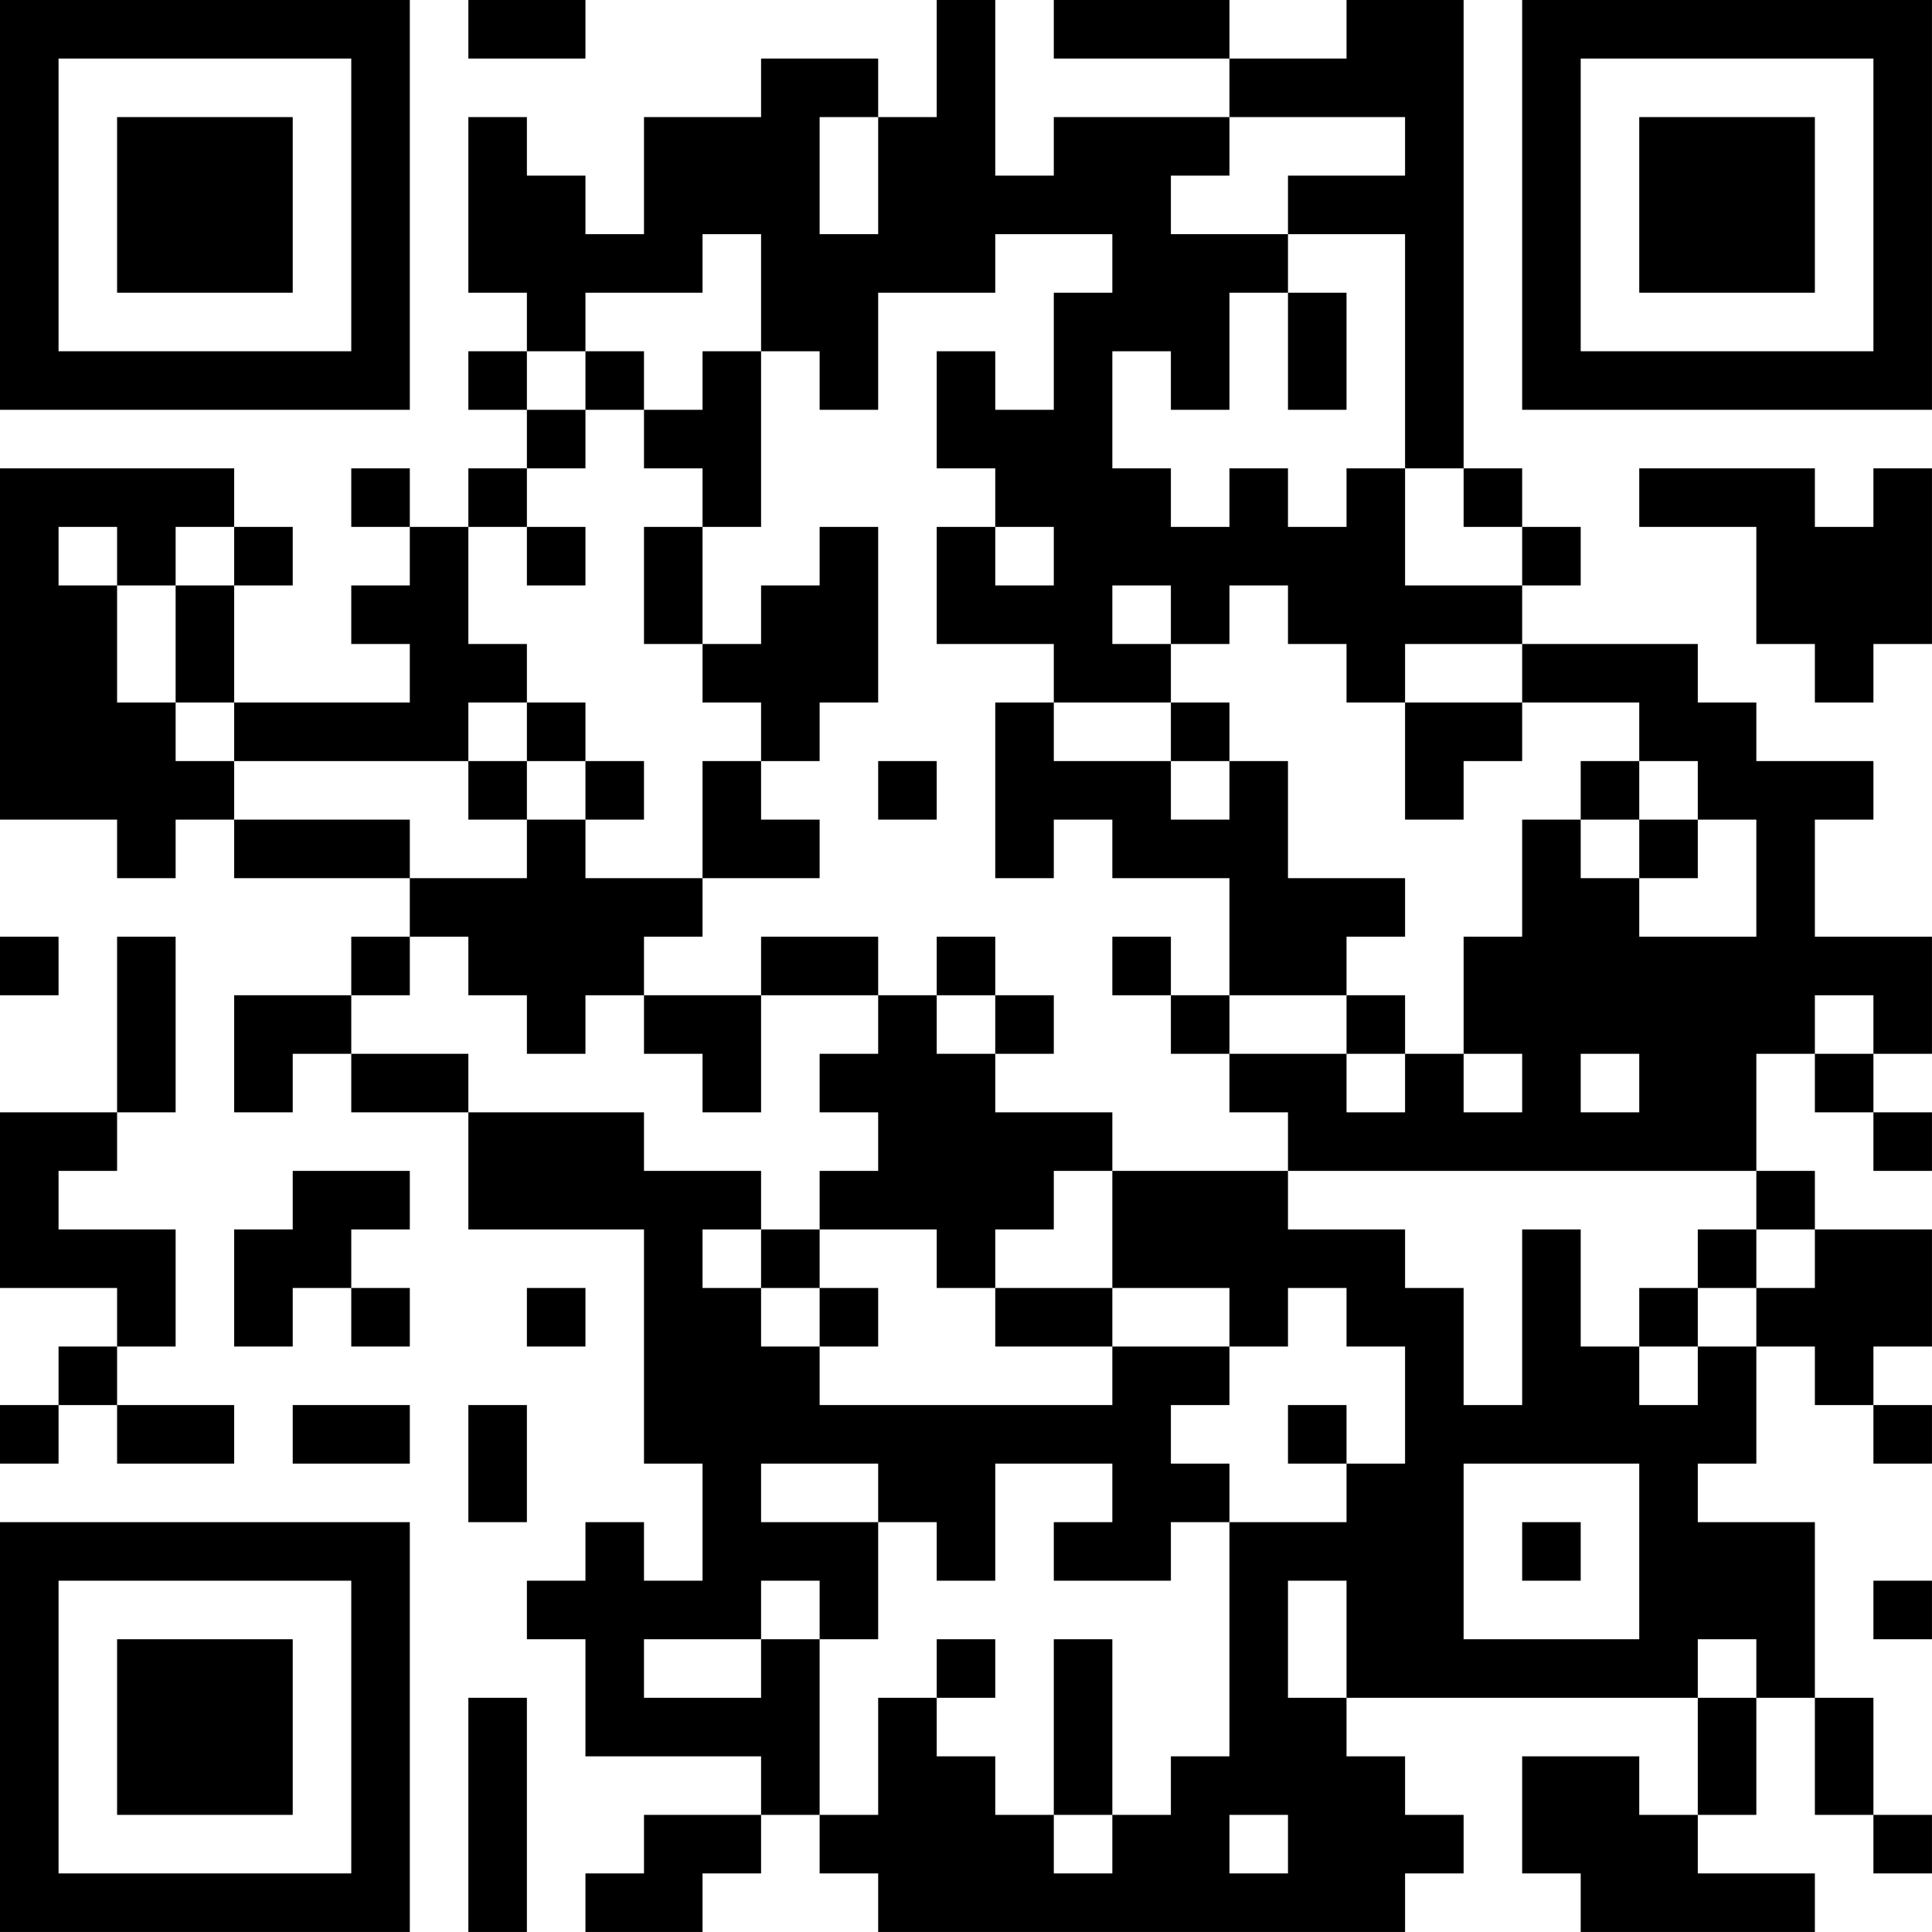 <?xml version="1.0" encoding="UTF-8"?>
<svg xmlns="http://www.w3.org/2000/svg" version="1.1" width="400" height="400" viewBox="0 0 400 400"><rect x="0" y="0" width="400" height="400" fill="#ffffff"/><g transform="scale(12.121)"><g transform="translate(0,0)"><path fill-rule="evenodd" d="M8 0L8 1L10 1L10 0ZM16 0L16 2L15 2L15 1L13 1L13 2L11 2L11 4L10 4L10 3L9 3L9 2L8 2L8 5L9 5L9 6L8 6L8 7L9 7L9 8L8 8L8 9L7 9L7 8L6 8L6 9L7 9L7 10L6 10L6 11L7 11L7 12L4 12L4 10L5 10L5 9L4 9L4 8L0 8L0 14L2 14L2 15L3 15L3 14L4 14L4 15L7 15L7 16L6 16L6 17L4 17L4 19L5 19L5 18L6 18L6 19L8 19L8 21L11 21L11 25L12 25L12 27L11 27L11 26L10 26L10 27L9 27L9 28L10 28L10 30L13 30L13 31L11 31L11 32L10 32L10 33L12 33L12 32L13 32L13 31L14 31L14 32L15 32L15 33L24 33L24 32L25 32L25 31L24 31L24 30L23 30L23 29L29 29L29 31L28 31L28 30L26 30L26 32L27 32L27 33L31 33L31 32L29 32L29 31L30 31L30 29L31 29L31 31L32 31L32 32L33 32L33 31L32 31L32 29L31 29L31 26L29 26L29 25L30 25L30 23L31 23L31 24L32 24L32 25L33 25L33 24L32 24L32 23L33 23L33 21L31 21L31 20L30 20L30 18L31 18L31 19L32 19L32 20L33 20L33 19L32 19L32 18L33 18L33 16L31 16L31 14L32 14L32 13L30 13L30 12L29 12L29 11L26 11L26 10L27 10L27 9L26 9L26 8L25 8L25 0L23 0L23 1L21 1L21 0L18 0L18 1L21 1L21 2L18 2L18 3L17 3L17 0ZM14 2L14 4L15 4L15 2ZM21 2L21 3L20 3L20 4L22 4L22 5L21 5L21 7L20 7L20 6L19 6L19 8L20 8L20 9L21 9L21 8L22 8L22 9L23 9L23 8L24 8L24 10L26 10L26 9L25 9L25 8L24 8L24 4L22 4L22 3L24 3L24 2ZM12 4L12 5L10 5L10 6L9 6L9 7L10 7L10 8L9 8L9 9L8 9L8 11L9 11L9 12L8 12L8 13L4 13L4 12L3 12L3 10L4 10L4 9L3 9L3 10L2 10L2 9L1 9L1 10L2 10L2 12L3 12L3 13L4 13L4 14L7 14L7 15L9 15L9 14L10 14L10 15L12 15L12 16L11 16L11 17L10 17L10 18L9 18L9 17L8 17L8 16L7 16L7 17L6 17L6 18L8 18L8 19L11 19L11 20L13 20L13 21L12 21L12 22L13 22L13 23L14 23L14 24L19 24L19 23L21 23L21 24L20 24L20 25L21 25L21 26L20 26L20 27L18 27L18 26L19 26L19 25L17 25L17 27L16 27L16 26L15 26L15 25L13 25L13 26L15 26L15 28L14 28L14 27L13 27L13 28L11 28L11 29L13 29L13 28L14 28L14 31L15 31L15 29L16 29L16 30L17 30L17 31L18 31L18 32L19 32L19 31L20 31L20 30L21 30L21 26L23 26L23 25L24 25L24 23L23 23L23 22L22 22L22 23L21 23L21 22L19 22L19 20L22 20L22 21L24 21L24 22L25 22L25 24L26 24L26 21L27 21L27 23L28 23L28 24L29 24L29 23L30 23L30 22L31 22L31 21L30 21L30 20L22 20L22 19L21 19L21 18L23 18L23 19L24 19L24 18L25 18L25 19L26 19L26 18L25 18L25 16L26 16L26 14L27 14L27 15L28 15L28 16L30 16L30 14L29 14L29 13L28 13L28 12L26 12L26 11L24 11L24 12L23 12L23 11L22 11L22 10L21 10L21 11L20 11L20 10L19 10L19 11L20 11L20 12L18 12L18 11L16 11L16 9L17 9L17 10L18 10L18 9L17 9L17 8L16 8L16 6L17 6L17 7L18 7L18 5L19 5L19 4L17 4L17 5L15 5L15 7L14 7L14 6L13 6L13 4ZM22 5L22 7L23 7L23 5ZM10 6L10 7L11 7L11 8L12 8L12 9L11 9L11 11L12 11L12 12L13 12L13 13L12 13L12 15L14 15L14 14L13 14L13 13L14 13L14 12L15 12L15 9L14 9L14 10L13 10L13 11L12 11L12 9L13 9L13 6L12 6L12 7L11 7L11 6ZM28 8L28 9L30 9L30 11L31 11L31 12L32 12L32 11L33 11L33 8L32 8L32 9L31 9L31 8ZM9 9L9 10L10 10L10 9ZM9 12L9 13L8 13L8 14L9 14L9 13L10 13L10 14L11 14L11 13L10 13L10 12ZM17 12L17 15L18 15L18 14L19 14L19 15L21 15L21 17L20 17L20 16L19 16L19 17L20 17L20 18L21 18L21 17L23 17L23 18L24 18L24 17L23 17L23 16L24 16L24 15L22 15L22 13L21 13L21 12L20 12L20 13L18 13L18 12ZM24 12L24 14L25 14L25 13L26 13L26 12ZM15 13L15 14L16 14L16 13ZM20 13L20 14L21 14L21 13ZM27 13L27 14L28 14L28 15L29 15L29 14L28 14L28 13ZM0 16L0 17L1 17L1 16ZM2 16L2 19L0 19L0 22L2 22L2 23L1 23L1 24L0 24L0 25L1 25L1 24L2 24L2 25L4 25L4 24L2 24L2 23L3 23L3 21L1 21L1 20L2 20L2 19L3 19L3 16ZM13 16L13 17L11 17L11 18L12 18L12 19L13 19L13 17L15 17L15 18L14 18L14 19L15 19L15 20L14 20L14 21L13 21L13 22L14 22L14 23L15 23L15 22L14 22L14 21L16 21L16 22L17 22L17 23L19 23L19 22L17 22L17 21L18 21L18 20L19 20L19 19L17 19L17 18L18 18L18 17L17 17L17 16L16 16L16 17L15 17L15 16ZM16 17L16 18L17 18L17 17ZM31 17L31 18L32 18L32 17ZM27 18L27 19L28 19L28 18ZM5 20L5 21L4 21L4 23L5 23L5 22L6 22L6 23L7 23L7 22L6 22L6 21L7 21L7 20ZM29 21L29 22L28 22L28 23L29 23L29 22L30 22L30 21ZM9 22L9 23L10 23L10 22ZM5 24L5 25L7 25L7 24ZM8 24L8 26L9 26L9 24ZM22 24L22 25L23 25L23 24ZM25 25L25 28L28 28L28 25ZM26 26L26 27L27 27L27 26ZM22 27L22 29L23 29L23 27ZM32 27L32 28L33 28L33 27ZM16 28L16 29L17 29L17 28ZM18 28L18 31L19 31L19 28ZM29 28L29 29L30 29L30 28ZM8 29L8 33L9 33L9 29ZM21 31L21 32L22 32L22 31ZM0 0L0 7L7 7L7 0ZM1 1L1 6L6 6L6 1ZM2 2L2 5L5 5L5 2ZM26 0L26 7L33 7L33 0ZM27 1L27 6L32 6L32 1ZM28 2L28 5L31 5L31 2ZM0 26L0 33L7 33L7 26ZM1 27L1 32L6 32L6 27ZM2 28L2 31L5 31L5 28Z" fill="#000000"/></g></g></svg>
